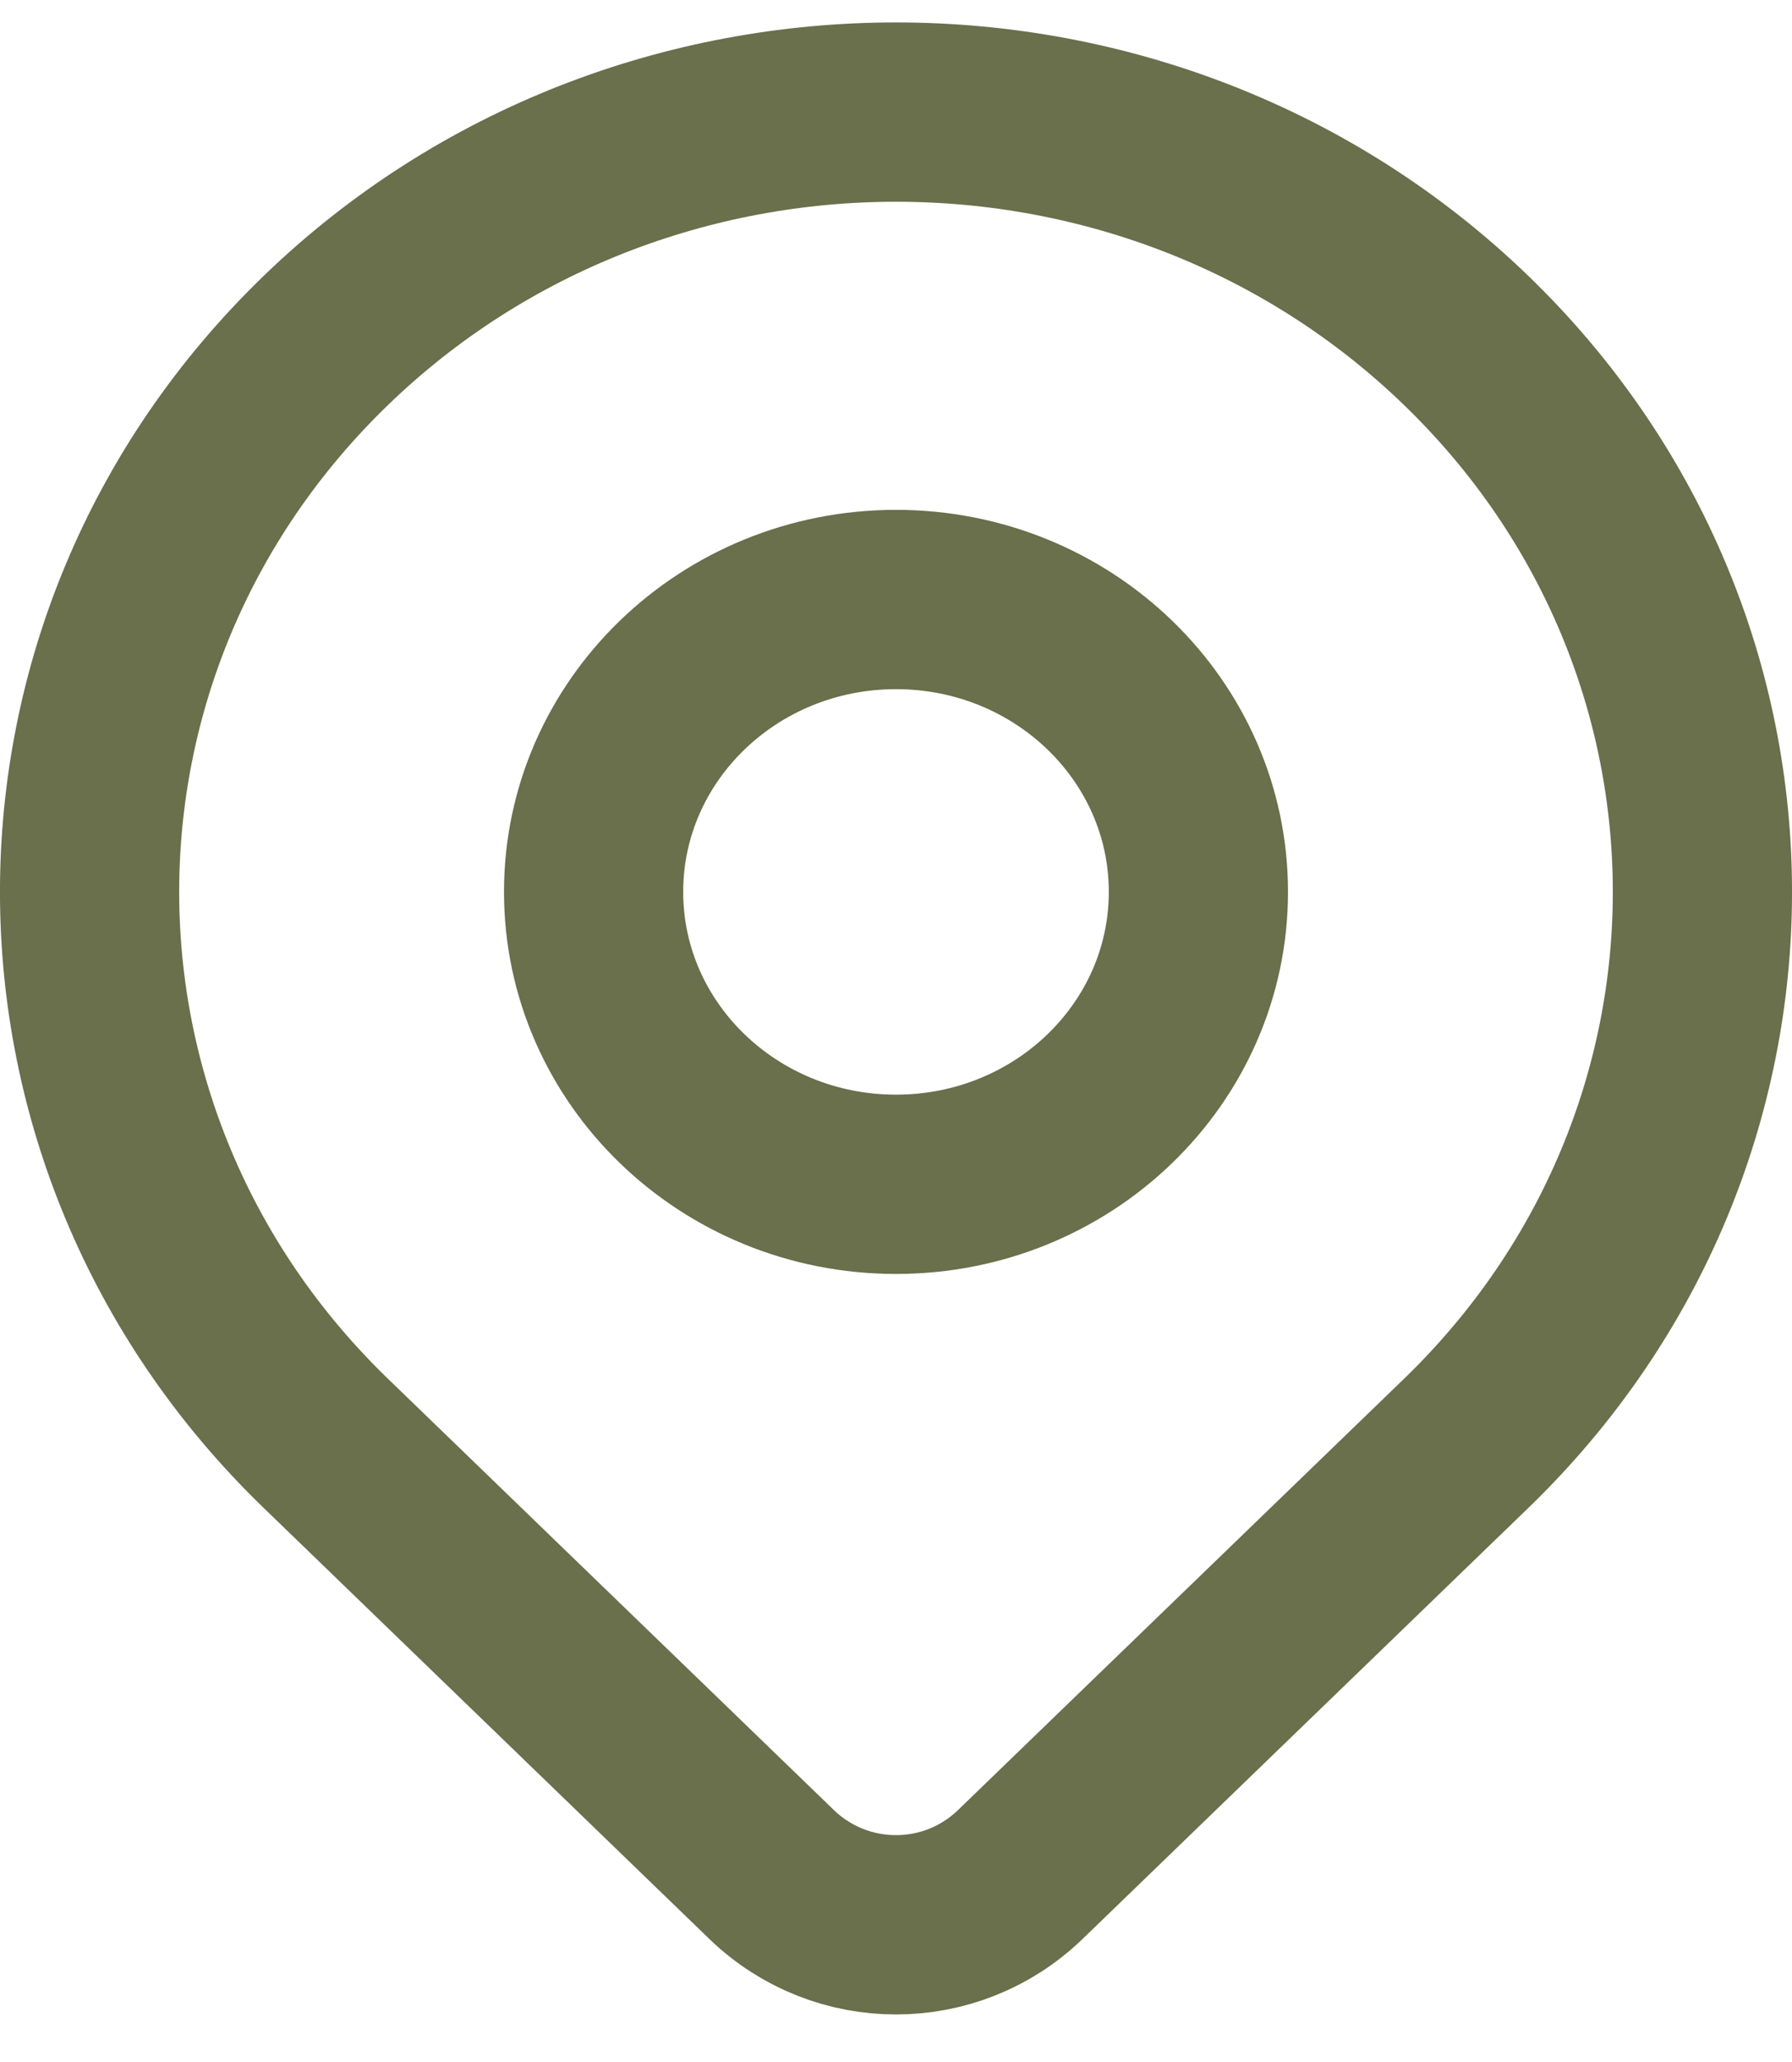 <?xml version="1.0" encoding="UTF-8"?> <svg xmlns="http://www.w3.org/2000/svg" width="20" height="23" viewBox="0 0 20 23" fill="none"> <path d="M16.364 16.099C15.263 17.164 12.905 19.442 11.389 20.907C10.614 21.657 9.387 21.657 8.611 20.908C7.121 19.468 4.811 17.235 3.636 16.099C0.121 12.702 0.121 7.195 3.636 3.798C7.151 0.401 12.849 0.401 16.364 3.798C19.879 7.195 19.879 12.702 16.364 16.099Z" stroke="#6A6F4C" stroke-width="2" stroke-linecap="round" stroke-linejoin="round"></path> <path d="M13.375 9.948C13.375 11.75 11.864 13.21 10 13.21C8.136 13.21 6.625 11.75 6.625 9.948C6.625 8.147 8.136 6.687 10 6.687C11.864 6.687 13.375 8.147 13.375 9.948Z" stroke="#6A6F4C" stroke-width="2" stroke-linecap="round" stroke-linejoin="round"></path> </svg> 
